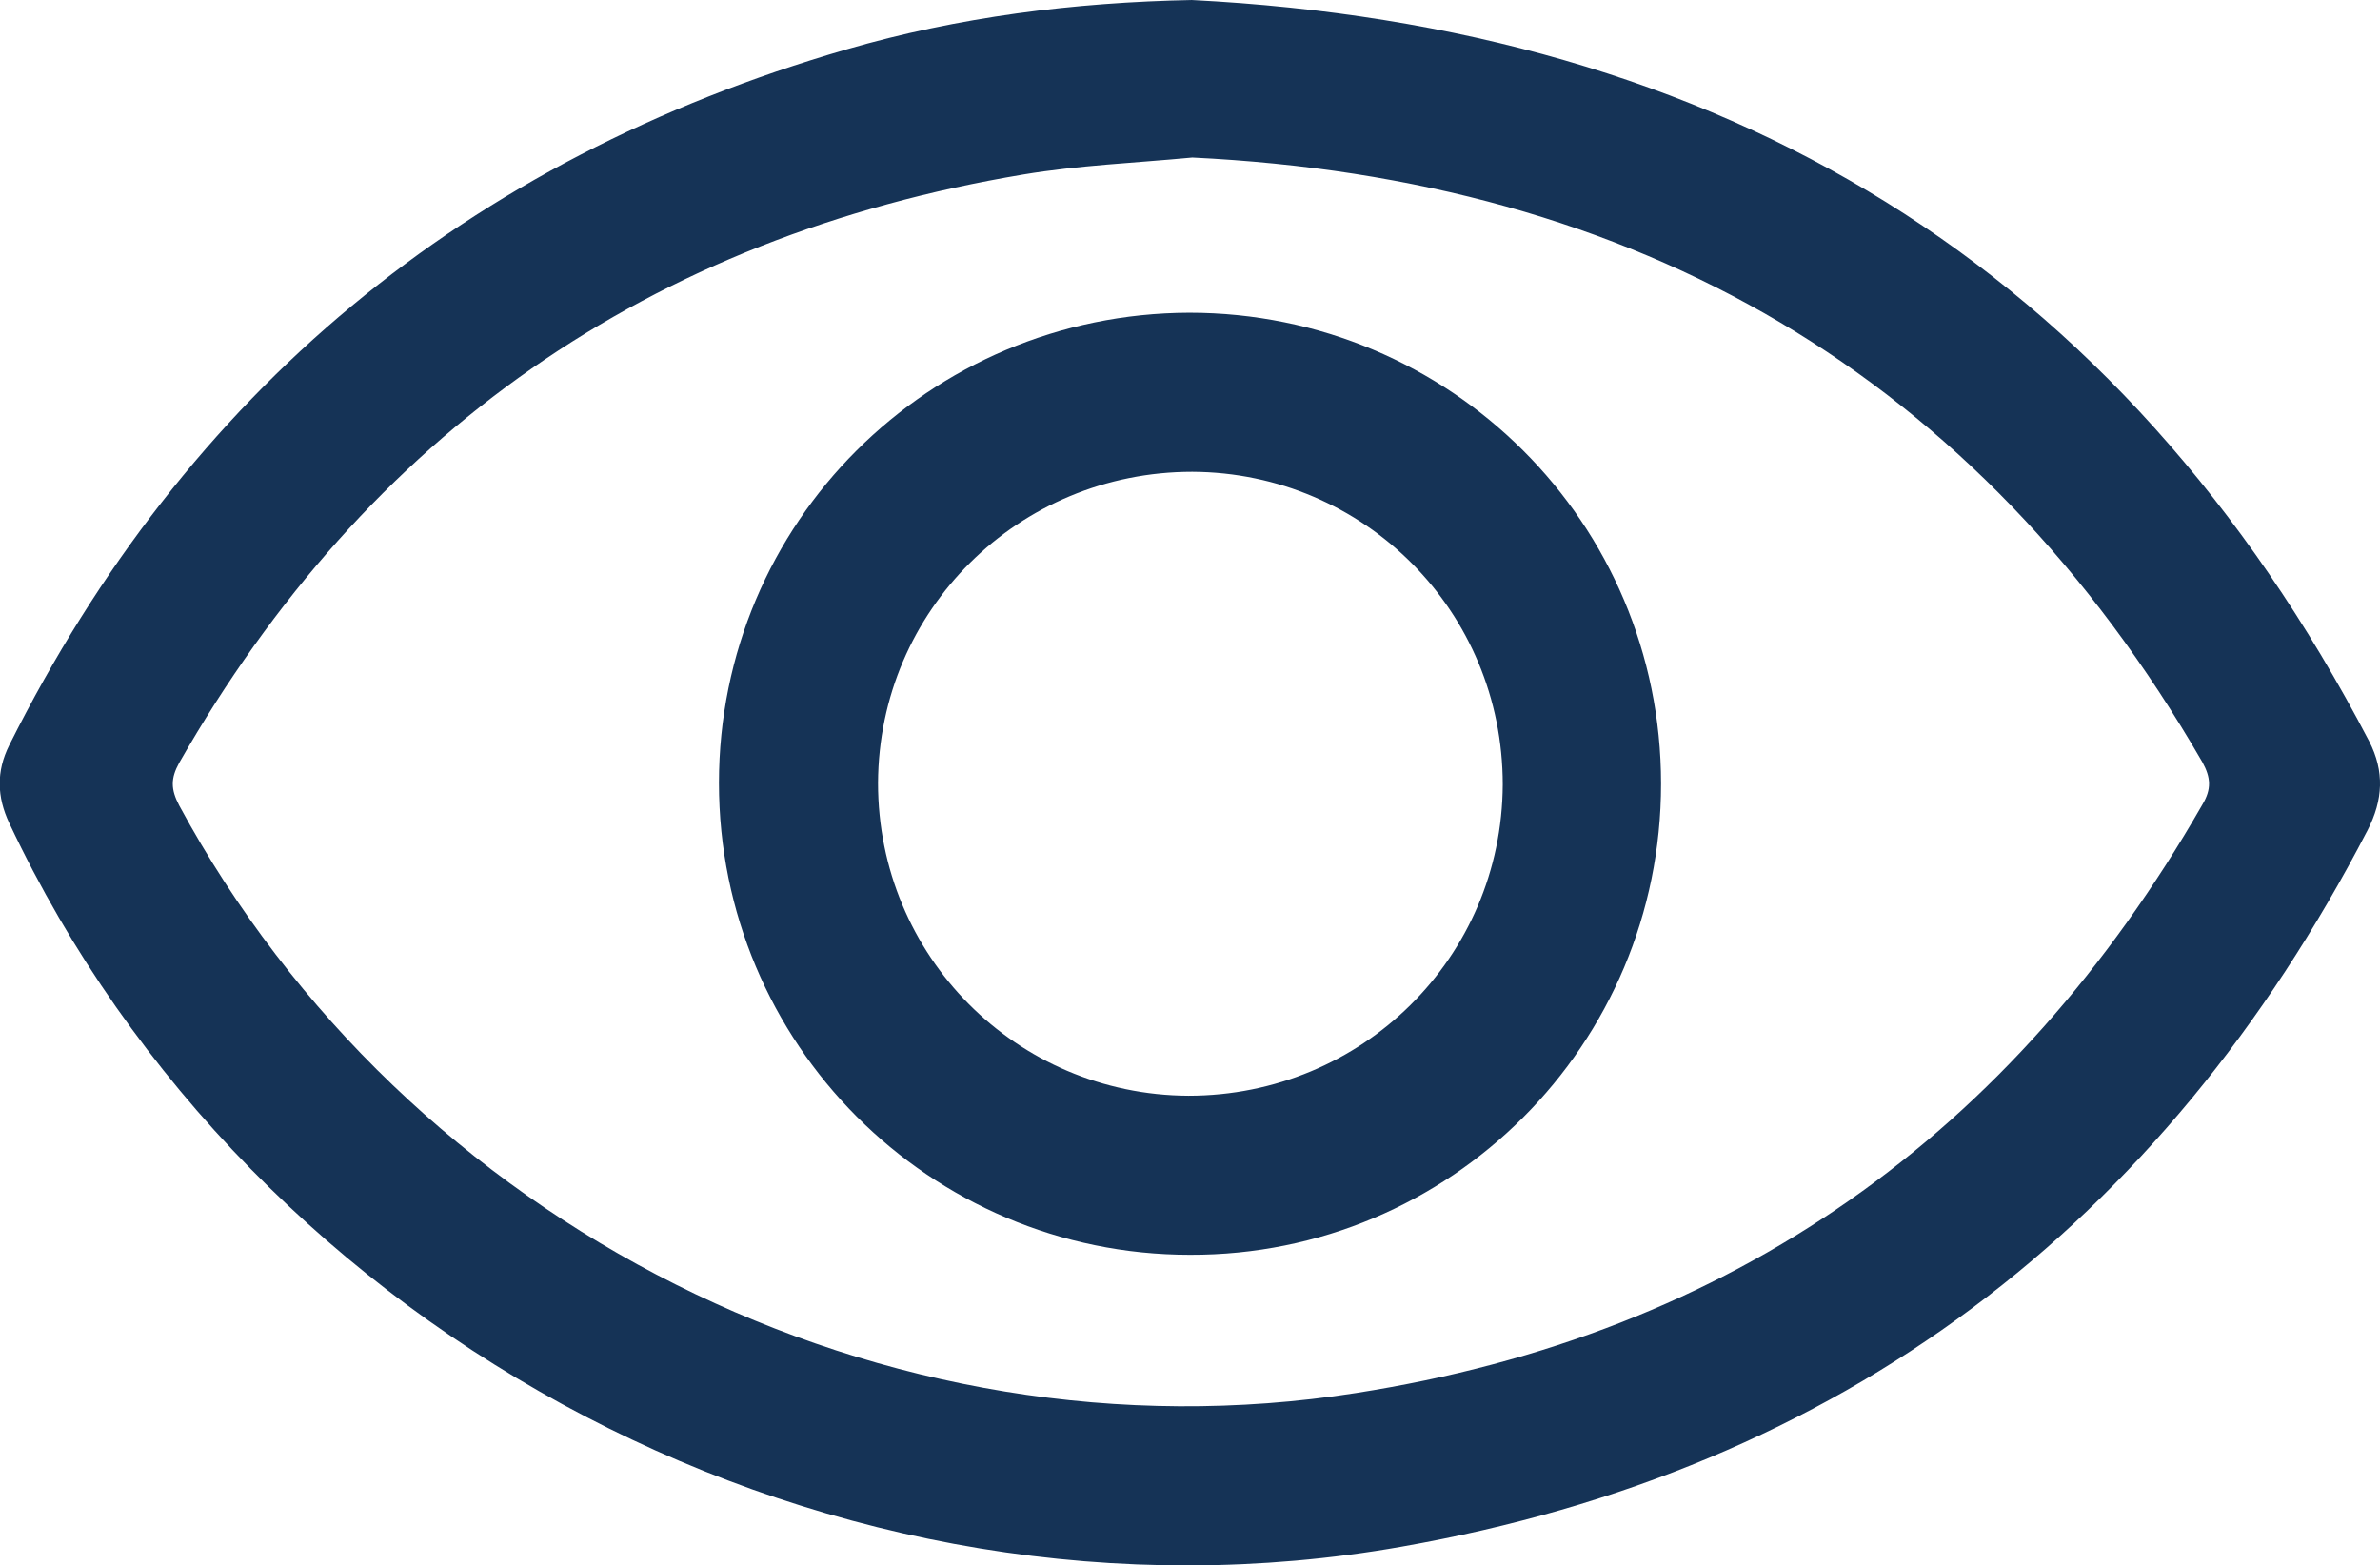 <?xml version="1.0" encoding="UTF-8"?>
<svg id="Layer_1" data-name="Layer 1" xmlns="http://www.w3.org/2000/svg" version="1.1" viewBox="0 0 30.82 20.27">
  <defs>
    <style>
      .cls-1 {
        fill: #153356;
        stroke-width: 0px;
      }
    </style>
  </defs>
  <path class="cls-1" d="M15.43,0c6.87.35,12.03,3.43,15.25,9.6.2.39.18.76-.02,1.15-2.66,5.13-6.82,8.28-12.51,9.28C10.83,21.32,3.28,17.36.12,10.66c-.16-.34-.17-.67,0-1.01C2.42,5.06,6.04,2.07,10.96.64c1.45-.42,2.94-.61,4.48-.64ZM15.44,2.04c-.74.07-1.47.1-2.19.22-4.84.81-8.49,3.35-10.93,7.62-.11.2-.11.34,0,.55,2.94,5.44,9.13,8.57,15.24,7.61,4.87-.76,8.51-3.35,10.96-7.62.12-.2.11-.35,0-.55-2.91-5.03-7.32-7.55-13.08-7.83Z"/>
  <path class="cls-1" d="M15.4,4.05c3.38,0,6.11,2.72,6.11,6.1,0,3.38-2.73,6.11-6.1,6.1-3.38,0-6.1-2.74-6.1-6.11,0-3.37,2.72-6.08,6.09-6.09ZM19.46,10.16c0-2.24-1.79-4.04-4.02-4.05-2.25,0-4.06,1.79-4.07,4.03,0,2.24,1.79,4.04,4.02,4.05,2.25,0,4.06-1.79,4.07-4.03Z"/>
</svg>